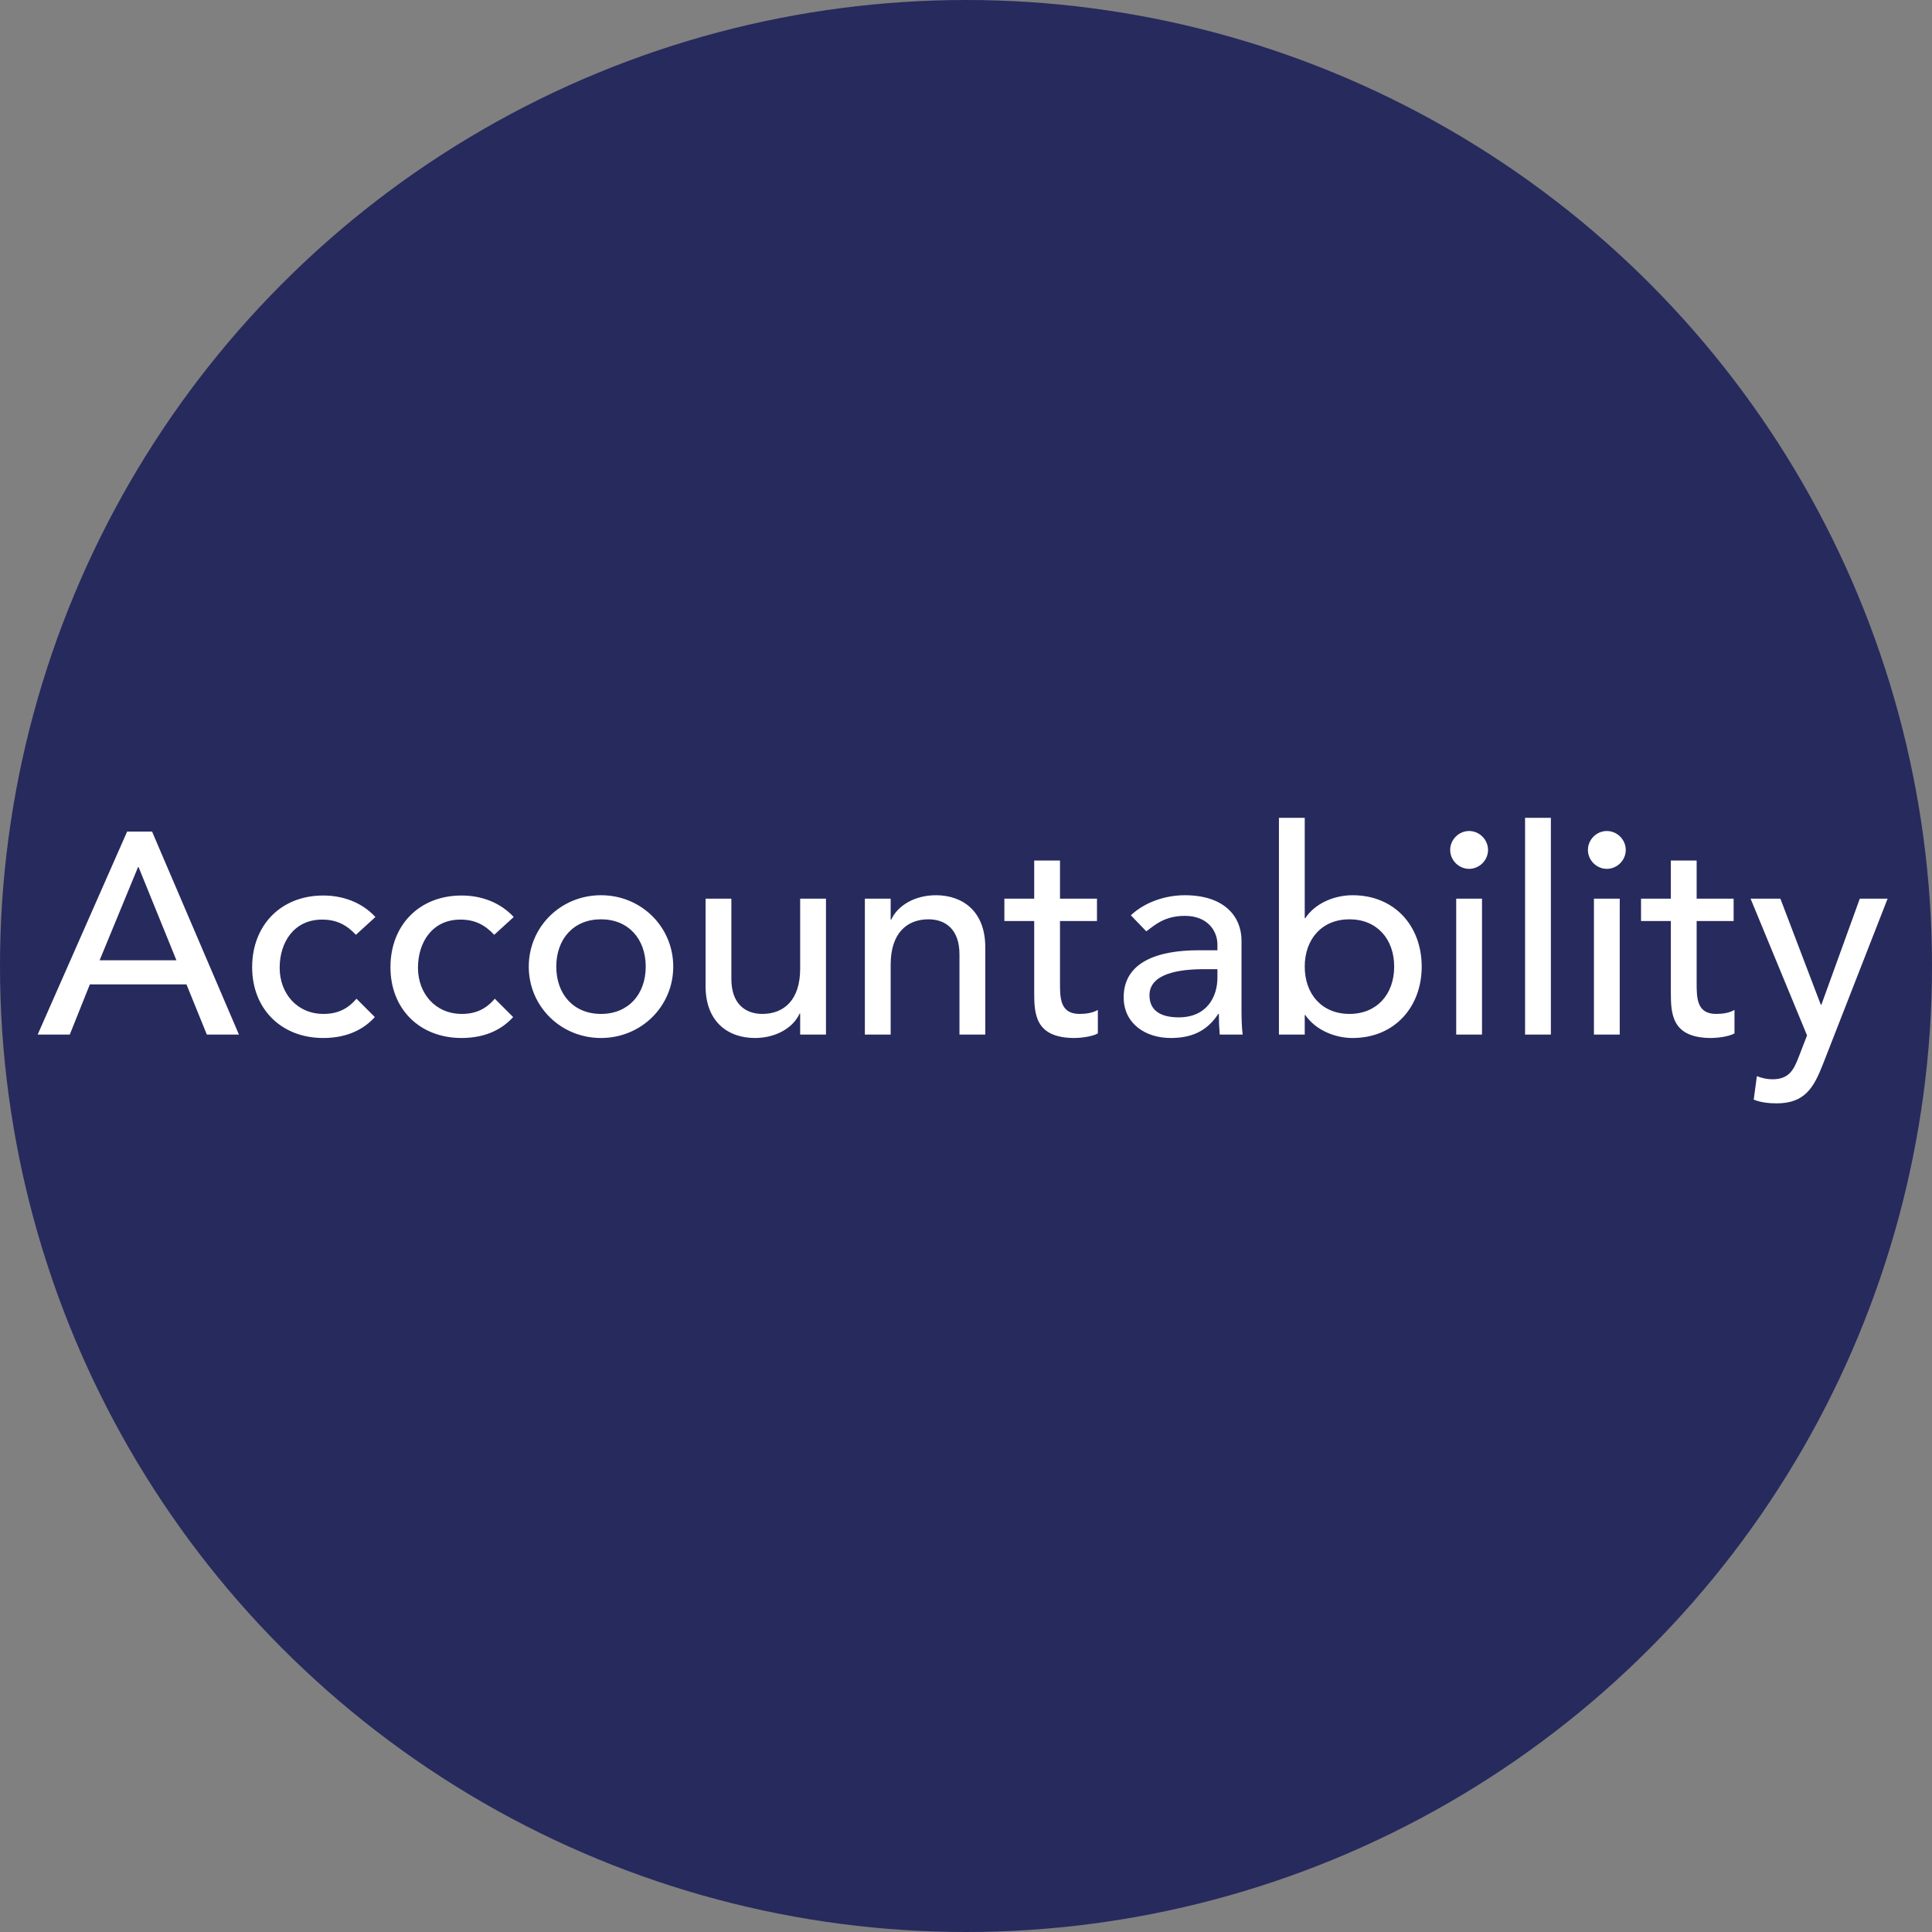 <svg xmlns="http://www.w3.org/2000/svg" width="155" height="155" viewBox="0 0 155 155" fill="none"><rect x="0" y="0" width="155" height="155" fill="#808080" stroke="none"/><circle cx="77.5" cy="77.5" r="77.5" fill="#272A5D"></circle><path d="M3.023 83L10.199 66.716H12.2L19.169 83H16.593L14.96 78.975H7.209L5.599 83H3.023ZM7.991 77.043H14.155L11.119 69.568H11.073L7.991 77.043ZM30.119 73.57L28.555 74.996C27.796 74.191 26.991 73.777 25.841 73.777C23.587 73.777 22.437 75.594 22.437 77.641C22.437 79.688 23.817 81.344 25.956 81.344C27.106 81.344 27.911 80.93 28.601 80.125L30.073 81.597C28.992 82.793 27.52 83.276 25.933 83.276C22.575 83.276 20.229 80.953 20.229 77.595C20.229 74.237 22.529 71.845 25.933 71.845C27.52 71.845 29.038 72.397 30.119 73.57ZM41.215 73.57L39.651 74.996C38.892 74.191 38.087 73.777 36.937 73.777C34.683 73.777 33.533 75.594 33.533 77.641C33.533 79.688 34.913 81.344 37.052 81.344C38.202 81.344 39.007 80.93 39.697 80.125L41.169 81.597C40.088 82.793 38.616 83.276 37.029 83.276C33.671 83.276 31.325 80.953 31.325 77.595C31.325 74.237 33.625 71.845 37.029 71.845C38.616 71.845 40.134 72.397 41.215 73.57ZM44.629 77.549C44.629 79.757 46.009 81.344 48.217 81.344C50.425 81.344 51.805 79.757 51.805 77.549C51.805 75.341 50.425 73.754 48.217 73.754C46.009 73.754 44.629 75.341 44.629 77.549ZM42.421 77.549C42.421 74.375 44.974 71.822 48.217 71.822C51.46 71.822 54.013 74.375 54.013 77.549C54.013 80.723 51.46 83.276 48.217 83.276C44.974 83.276 42.421 80.723 42.421 77.549ZM66.266 72.098V83H64.196V81.321H64.15C63.621 82.471 62.241 83.276 60.562 83.276C58.446 83.276 56.606 82.011 56.606 79.113V72.098H58.676V78.538C58.676 80.585 59.849 81.344 61.16 81.344C62.885 81.344 64.196 80.24 64.196 77.71V72.098H66.266ZM69.386 83V72.098H71.456V73.777H71.502C72.031 72.627 73.411 71.822 75.09 71.822C77.206 71.822 79.046 73.087 79.046 75.985V83H76.976V76.56C76.976 74.513 75.803 73.754 74.492 73.754C72.767 73.754 71.456 74.858 71.456 77.388V83H69.386ZM88.008 72.098V73.892H85.041V78.837C85.041 80.056 85.041 81.344 86.606 81.344C87.088 81.344 87.663 81.275 88.078 81.022V82.908C87.594 83.184 86.629 83.276 86.215 83.276C83.017 83.276 82.972 81.321 82.972 79.573V73.892H80.579V72.098H82.972V69.039H85.041V72.098H88.008ZM91.967 74.72L90.725 73.432C91.875 72.351 93.531 71.822 95.049 71.822C98.269 71.822 99.603 73.57 99.603 75.456V81.022C99.603 81.781 99.626 82.425 99.695 83H97.855C97.809 82.448 97.786 81.896 97.786 81.344H97.74C96.82 82.747 95.578 83.276 93.922 83.276C91.898 83.276 90.15 82.126 90.15 80.01C90.15 77.204 92.841 76.238 96.153 76.238H97.671V75.778C97.671 74.651 96.843 73.478 95.072 73.478C93.485 73.478 92.726 74.145 91.967 74.72ZM97.671 77.756H96.567C94.612 77.756 92.22 78.101 92.22 79.849C92.22 81.091 93.14 81.62 94.566 81.62C96.866 81.62 97.671 79.918 97.671 78.446V77.756ZM102.606 83V65.612H104.676V73.662H104.722C105.458 72.535 106.953 71.822 108.517 71.822C111.875 71.822 114.06 74.283 114.06 77.549C114.06 80.769 111.898 83.276 108.517 83.276C107.045 83.276 105.527 82.609 104.722 81.436H104.676V83H102.606ZM108.264 81.344C110.472 81.344 111.852 79.757 111.852 77.549C111.852 75.341 110.472 73.754 108.264 73.754C106.056 73.754 104.676 75.341 104.676 77.549C104.676 79.757 106.056 81.344 108.264 81.344ZM116.828 83V72.098H118.898V83H116.828ZM116.345 68.188C116.345 67.36 117.035 66.67 117.863 66.67C118.691 66.67 119.381 67.36 119.381 68.188C119.381 69.016 118.691 69.706 117.863 69.706C117.035 69.706 116.345 69.016 116.345 68.188ZM122.353 83V65.612H124.423V83H122.353ZM127.878 83V72.098H129.948V83H127.878ZM127.395 68.188C127.395 67.36 128.085 66.67 128.913 66.67C129.741 66.67 130.431 67.36 130.431 68.188C130.431 69.016 129.741 69.706 128.913 69.706C128.085 69.706 127.395 69.016 127.395 68.188ZM139.085 72.098V73.892H136.118V78.837C136.118 80.056 136.118 81.344 137.682 81.344C138.165 81.344 138.74 81.275 139.154 81.022V82.908C138.671 83.184 137.705 83.276 137.291 83.276C134.094 83.276 134.048 81.321 134.048 79.573V73.892H131.656V72.098H134.048V69.039H136.118V72.098H139.085ZM144.975 83.069L140.444 72.098H142.836L146.079 80.608H146.125L149.207 72.098H151.438L146.263 85.346C145.527 87.232 144.814 88.52 142.537 88.52C141.916 88.52 141.272 88.451 140.697 88.221L140.95 86.335C141.341 86.496 141.778 86.588 142.192 86.588C143.503 86.588 143.894 85.875 144.308 84.794L144.975 83.069Z" fill="white"></path></svg>